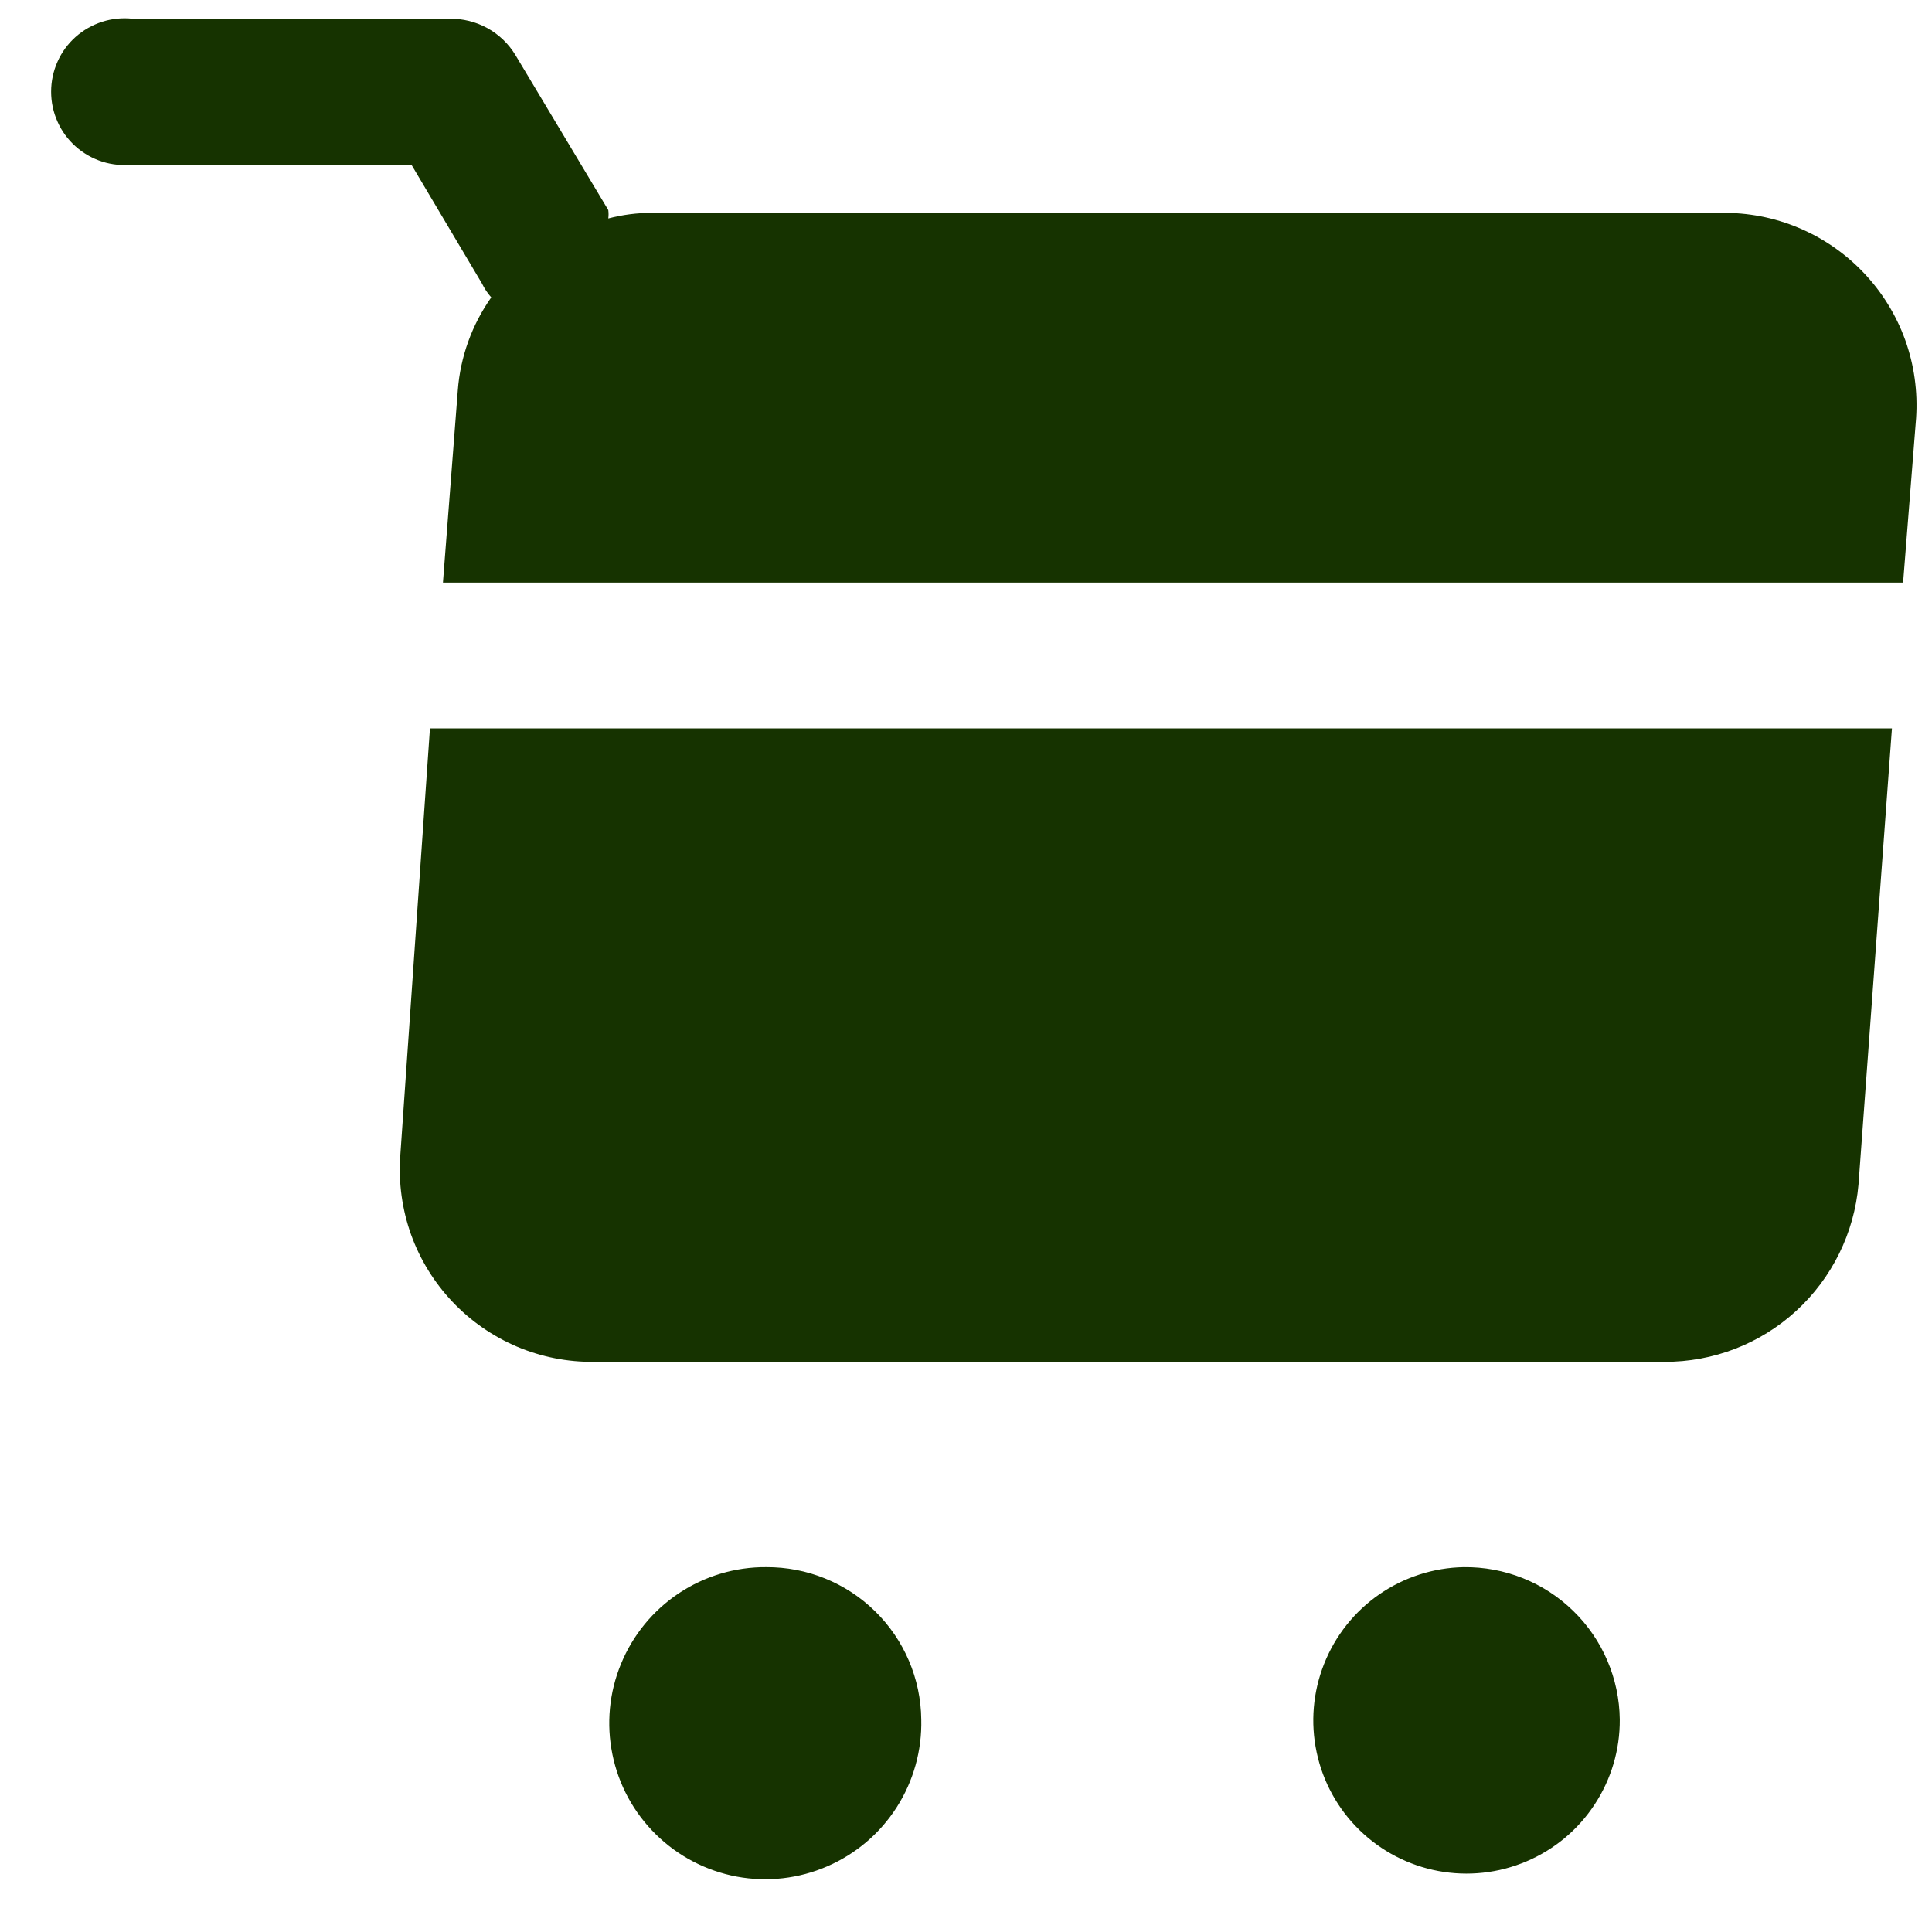 <svg width="26" height="26" viewBox="0 0 26 26" fill="none" xmlns="http://www.w3.org/2000/svg">
<g id="shopping">
<path id="handcart" d="M12.398 23.14C12.408 23.558 12.293 23.969 12.068 24.321C11.843 24.673 11.518 24.95 11.134 25.116C10.751 25.283 10.327 25.331 9.916 25.255C9.505 25.178 9.126 24.981 8.828 24.688C8.529 24.395 8.325 24.02 8.242 23.611C8.158 23.201 8.198 22.776 8.358 22.39C8.517 22.003 8.788 21.673 9.136 21.441C9.484 21.21 9.893 21.087 10.311 21.09C10.859 21.087 11.386 21.3 11.777 21.684C12.169 22.068 12.392 22.592 12.398 23.14ZM19.698 21.09C19.292 21.097 18.896 21.225 18.562 21.456C18.227 21.688 17.969 22.013 17.819 22.392C17.669 22.77 17.634 23.184 17.719 23.582C17.803 23.98 18.004 24.344 18.295 24.628C18.586 24.912 18.955 25.104 19.355 25.179C19.755 25.254 20.168 25.209 20.542 25.05C20.917 24.891 21.236 24.625 21.459 24.285C21.683 23.945 21.801 23.547 21.798 23.14C21.795 22.867 21.738 22.598 21.631 22.348C21.524 22.097 21.368 21.87 21.173 21.68C20.978 21.489 20.747 21.339 20.494 21.238C20.241 21.137 19.971 21.087 19.698 21.09ZM23.161 2.865H8.773C8.575 2.864 8.378 2.89 8.186 2.94C8.191 2.903 8.191 2.865 8.186 2.827L6.936 0.74C6.844 0.588 6.713 0.463 6.557 0.377C6.402 0.292 6.226 0.249 6.048 0.252H1.786C1.648 0.237 1.508 0.25 1.375 0.293C1.243 0.335 1.121 0.405 1.017 0.497C0.913 0.59 0.83 0.703 0.774 0.83C0.717 0.957 0.688 1.095 0.688 1.234C0.688 1.373 0.717 1.51 0.774 1.637C0.83 1.764 0.913 1.877 1.017 1.97C1.121 2.063 1.243 2.132 1.375 2.175C1.508 2.217 1.648 2.23 1.786 2.215H5.536L6.486 3.815C6.519 3.883 6.561 3.946 6.611 4.002C6.351 4.371 6.195 4.803 6.161 5.252L5.961 7.84H25.611L25.786 5.627C25.81 5.27 25.76 4.911 25.639 4.574C25.517 4.237 25.327 3.929 25.08 3.67C24.833 3.41 24.535 3.204 24.205 3.066C23.875 2.927 23.519 2.859 23.161 2.865ZM5.386 15.565C5.362 15.921 5.412 16.279 5.532 16.615C5.653 16.951 5.842 17.258 6.088 17.518C6.333 17.777 6.629 17.983 6.958 18.123C7.287 18.262 7.641 18.332 7.998 18.327H22.398C23.054 18.33 23.687 18.086 24.171 17.643C24.654 17.201 24.954 16.593 25.011 15.94L25.461 9.802H5.786L5.386 15.565Z" fill="#163300"/>
</g>
</svg>
